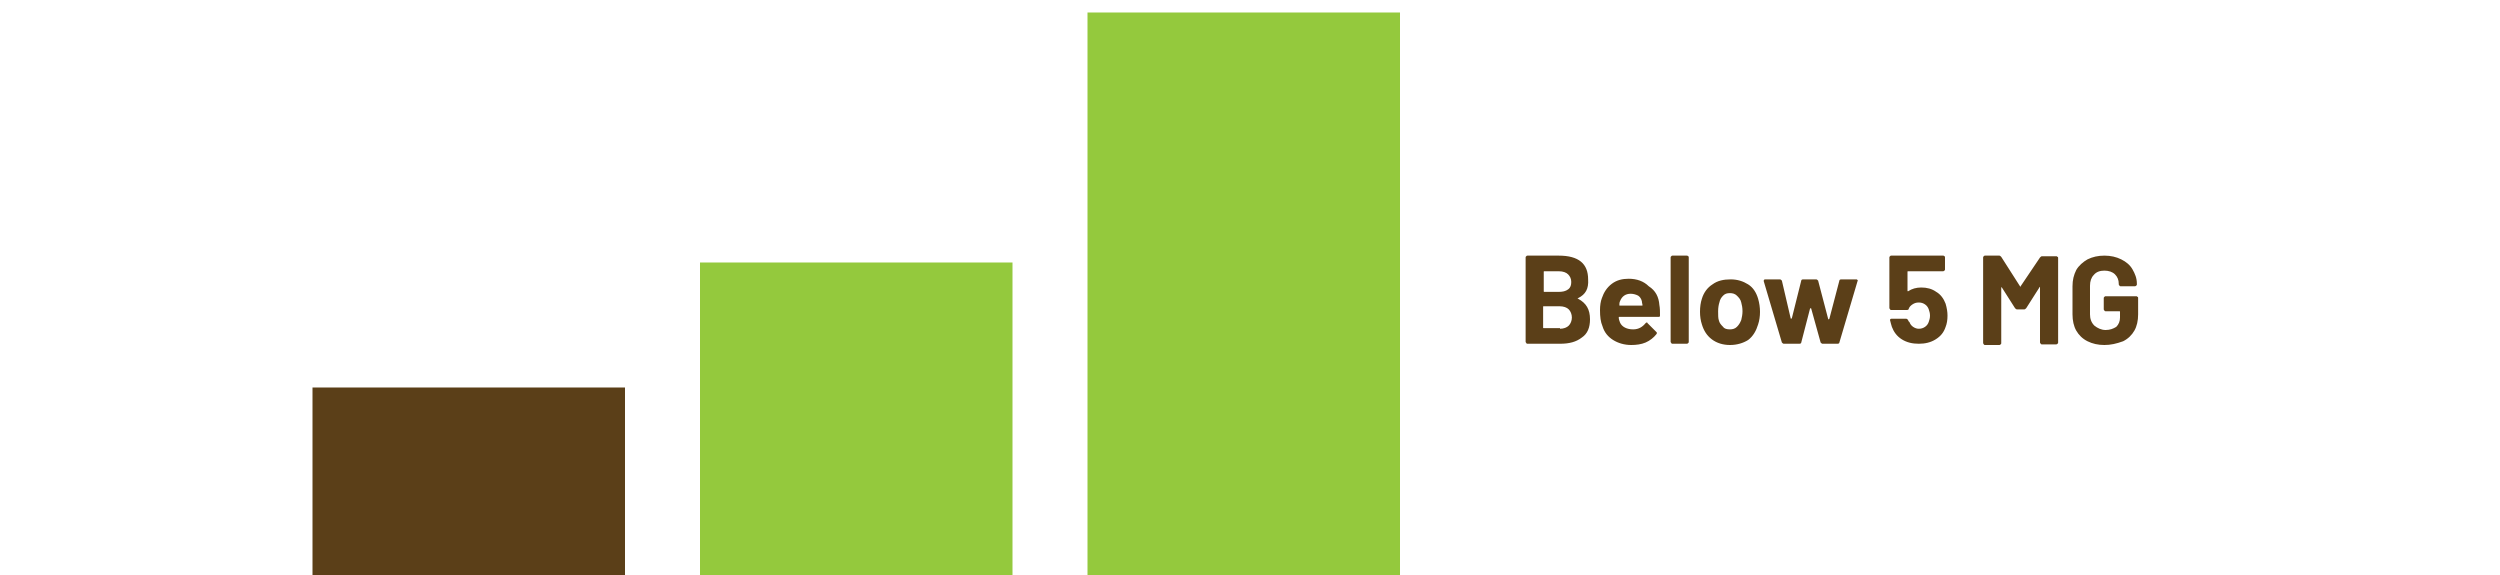 <?xml version="1.0" encoding="utf-8"?>
<!-- Generator: Adobe Illustrator 28.1.0, SVG Export Plug-In . SVG Version: 6.00 Build 0)  -->
<svg version="1.1" id="Layer_1" xmlns="http://www.w3.org/2000/svg" xmlns:xlink="http://www.w3.org/1999/xlink" x="0px" y="0px"
	 viewBox="0 0 400 92" style="enable-background:new 0 0 400 92;" xml:space="preserve">
<style type="text/css">
	.st0{fill:#5B3F18;}
	.st1{fill:#94C93D;}
</style>
<path class="st0" d="M252.5,47.7c-0.1,0-0.1,0.1,0,0.1c1.3,0.7,1.9,1.7,1.9,3.3c0,1.3-0.4,2.3-1.3,2.9c-0.9,0.7-2,1-3.5,1h-5.2
	c-0.1,0-0.1,0-0.2-0.1c0-0.1-0.1-0.1-0.1-0.2V41.2c0-0.1,0-0.1,0.1-0.2c0.1-0.1,0.1-0.1,0.2-0.1h5c3.2,0,4.7,1.3,4.7,3.8
	C254.2,46.2,253.7,47.1,252.5,47.7z M247.1,43.4c-0.1,0-0.1,0-0.1,0.1v3.1c0,0.1,0,0.1,0.1,0.1h2.3c0.6,0,1.1-0.1,1.5-0.4
	s0.5-0.7,0.5-1.2c0-0.5-0.2-0.9-0.5-1.2c-0.3-0.3-0.8-0.5-1.5-0.5H247.1z M249.6,52.6c0.6,0,1.1-0.2,1.4-0.5
	c0.3-0.3,0.5-0.8,0.5-1.3s-0.2-1-0.5-1.3c-0.3-0.3-0.8-0.5-1.5-0.5h-2.5c-0.1,0-0.1,0-0.1,0.1v3.3c0,0.1,0,0.1,0.1,0.1H249.6z
	 M265.5,48.8c0.1,0.5,0.1,1.1,0.1,1.7c0,0.2-0.1,0.2-0.3,0.2h-6.2c-0.1,0-0.1,0-0.1,0.1c0,0.3,0.1,0.5,0.2,0.8
	c0.3,0.7,1.1,1.1,2.1,1.1c0.9,0,1.5-0.4,2-1c0.1-0.1,0.1-0.1,0.2-0.1c0,0,0.1,0,0.1,0.1l1.4,1.4c0.1,0.1,0.1,0.1,0.1,0.2
	c0,0,0,0.1-0.1,0.2c-0.4,0.5-1,1-1.7,1.3c-0.7,0.3-1.5,0.4-2.3,0.4c-1.1,0-2.1-0.3-2.9-0.8c-0.8-0.5-1.4-1.2-1.7-2.2
	c-0.3-0.7-0.4-1.5-0.4-2.6c0-0.7,0.1-1.4,0.3-1.9c0.3-0.9,0.8-1.7,1.6-2.3c0.8-0.6,1.7-0.8,2.7-0.8c1.3,0,2.4,0.4,3.2,1.2
	C264.9,46.5,265.4,47.5,265.5,48.8z M260.9,47c-0.8,0-1.4,0.4-1.7,1.2c-0.1,0.2-0.1,0.4-0.1,0.6c0,0.1,0,0.1,0.1,0.1h3.5
	c0.1,0,0.1,0,0.1-0.1c-0.1-0.4-0.1-0.6-0.1-0.6c-0.1-0.4-0.3-0.7-0.6-0.9C261.7,47.1,261.3,47,260.9,47z M267.6,55
	c-0.1,0-0.1,0-0.2-0.1c0-0.1-0.1-0.1-0.1-0.2V41.2c0-0.1,0-0.1,0.1-0.2c0.1-0.1,0.1-0.1,0.2-0.1h2.3c0.1,0,0.1,0,0.2,0.1
	c0.1,0,0.1,0.1,0.1,0.2v13.5c0,0.1,0,0.1-0.1,0.2c0,0-0.1,0.1-0.2,0.1H267.6z M276.8,55.2c-1.1,0-2.1-0.3-2.9-0.9
	c-0.8-0.6-1.3-1.4-1.6-2.4c-0.2-0.6-0.3-1.3-0.3-2c0-0.8,0.1-1.5,0.3-2.1c0.3-1,0.9-1.8,1.7-2.3c0.8-0.6,1.8-0.8,2.9-0.8
	c1.1,0,2,0.3,2.8,0.8c0.8,0.5,1.3,1.3,1.6,2.3c0.2,0.7,0.3,1.4,0.3,2.1c0,0.7-0.1,1.4-0.3,2c-0.3,1-0.8,1.9-1.6,2.5
	C278.9,54.9,277.9,55.2,276.8,55.2z M276.8,52.7c0.4,0,0.8-0.1,1.1-0.4c0.3-0.3,0.5-0.6,0.7-1.1c0.1-0.4,0.2-0.9,0.2-1.4
	c0-0.6-0.1-1-0.2-1.4c-0.1-0.5-0.4-0.8-0.7-1.1s-0.7-0.4-1.1-0.4c-0.5,0-0.8,0.1-1.1,0.4c-0.3,0.3-0.5,0.6-0.6,1.1
	c-0.1,0.3-0.2,0.8-0.2,1.4c0,0.6,0,1.1,0.1,1.4c0.1,0.5,0.4,0.8,0.7,1.1C275.9,52.6,276.3,52.7,276.8,52.7z M285.4,55
	c-0.1,0-0.2-0.1-0.3-0.2l-2.9-9.8l0-0.1c0-0.1,0.1-0.2,0.2-0.2h2.4c0.1,0,0.2,0.1,0.3,0.2l1.4,6c0,0,0,0.1,0.1,0.1c0,0,0,0,0.1-0.1
	l1.5-6c0-0.1,0.1-0.2,0.3-0.2h2.1c0.1,0,0.2,0.1,0.3,0.2l1.6,6.1c0,0,0,0.1,0.1,0.1c0,0,0,0,0.1-0.1l1.6-6.1c0-0.1,0.1-0.2,0.3-0.2
	l2.4,0c0.1,0,0.1,0,0.2,0.1c0,0,0.1,0.1,0,0.2l-2.9,9.8c0,0.1-0.1,0.2-0.3,0.2h-2.4c-0.1,0-0.2-0.1-0.3-0.2l-1.5-5.4
	c0,0,0-0.1-0.1-0.1c0,0,0,0-0.1,0.1l-1.4,5.4c0,0.1-0.1,0.2-0.3,0.2H285.4z M311.3,48.6c0.2,0.7,0.3,1.3,0.3,1.9
	c0,0.7-0.1,1.3-0.3,1.8c-0.3,0.9-0.8,1.5-1.6,2c-0.8,0.5-1.7,0.7-2.7,0.7c-1,0-1.9-0.2-2.7-0.7c-0.8-0.5-1.3-1.2-1.6-2
	c-0.1-0.3-0.2-0.7-0.3-1.1v0c0-0.1,0.1-0.2,0.2-0.2h2.4c0.1,0,0.2,0.1,0.3,0.2c0,0.1,0,0.1,0.1,0.2c0,0.1,0,0.1,0.1,0.1
	c0.1,0.3,0.3,0.6,0.6,0.8c0.3,0.2,0.6,0.3,0.9,0.3c0.4,0,0.7-0.1,1-0.3c0.3-0.2,0.5-0.5,0.6-0.8c0.1-0.3,0.2-0.6,0.2-1
	c0-0.4-0.1-0.7-0.2-1c-0.1-0.3-0.3-0.6-0.6-0.8c-0.3-0.2-0.6-0.3-1-0.3c-0.4,0-0.7,0.1-1,0.3c-0.3,0.2-0.5,0.4-0.6,0.7
	c0,0.1-0.1,0.2-0.3,0.2h-2.5c-0.1,0-0.1,0-0.2-0.1c0-0.1-0.1-0.1-0.1-0.2v-8.1c0-0.1,0-0.1,0.1-0.2c0.1-0.1,0.1-0.1,0.2-0.1h8.3
	c0.1,0,0.1,0,0.2,0.1c0.1,0,0.1,0.1,0.1,0.2v1.9c0,0.1,0,0.1-0.1,0.2c0,0-0.1,0.1-0.2,0.1h-5.6c-0.1,0-0.1,0-0.1,0.1l0,3
	c0,0.1,0,0.1,0.1,0.1c0.6-0.4,1.3-0.6,2.1-0.6c0.9,0,1.7,0.2,2.4,0.7C310.5,47.1,311,47.8,311.3,48.6z M326.4,41.2
	c0.1-0.1,0.2-0.2,0.3-0.2h2.3c0.1,0,0.1,0,0.2,0.1c0.1,0,0.1,0.1,0.1,0.2v13.5c0,0.1,0,0.1-0.1,0.2c0,0-0.1,0.1-0.2,0.1h-2.3
	c-0.1,0-0.1,0-0.2-0.1c0-0.1-0.1-0.1-0.1-0.2v-8.8c0-0.1,0-0.1,0-0.1c0,0-0.1,0-0.1,0.1l-2.1,3.3c-0.1,0.1-0.2,0.2-0.3,0.2h-1.2
	c-0.1,0-0.2-0.1-0.3-0.2l-2.1-3.3c0,0-0.1-0.1-0.1,0c0,0,0,0,0,0.1v8.8c0,0.1,0,0.1-0.1,0.2c0,0-0.1,0.1-0.2,0.1h-2.3
	c-0.1,0-0.1,0-0.2-0.1c0-0.1-0.1-0.1-0.1-0.2V41.2c0-0.1,0-0.1,0.1-0.2c0.1-0.1,0.1-0.1,0.2-0.1h2.3c0.1,0,0.2,0.1,0.3,0.2l3,4.7
	c0,0.1,0.1,0.1,0.1,0L326.4,41.2z M336.7,55.2c-1,0-1.9-0.2-2.7-0.6c-0.8-0.4-1.4-1-1.8-1.7c-0.4-0.7-0.6-1.6-0.6-2.6v-4.5
	c0-1,0.2-1.8,0.6-2.6c0.4-0.7,1.1-1.3,1.8-1.7c0.8-0.4,1.7-0.6,2.7-0.6c1,0,1.9,0.2,2.7,0.6c0.8,0.4,1.4,0.9,1.8,1.6
	c0.4,0.7,0.7,1.4,0.7,2.3v0.1c0,0.1,0,0.1-0.1,0.2c0,0-0.1,0.1-0.2,0.1h-2.3c-0.1,0-0.1,0-0.2-0.1c0-0.1-0.1-0.1-0.1-0.2v-0.1
	c0-0.6-0.2-1.1-0.6-1.5c-0.4-0.4-1-0.6-1.7-0.6c-0.7,0-1.3,0.2-1.7,0.7c-0.4,0.4-0.6,1-0.6,1.7v4.6c0,0.7,0.2,1.3,0.7,1.8
	c0.5,0.4,1.1,0.7,1.8,0.7c0.7,0,1.2-0.2,1.7-0.5c0.4-0.4,0.6-0.9,0.6-1.5v-0.9c0-0.1,0-0.1-0.1-0.1h-2.2c-0.1,0-0.1,0-0.2-0.1
	c0-0.1-0.1-0.1-0.1-0.2v-1.8c0-0.1,0-0.1,0.1-0.2c0.1-0.1,0.1-0.1,0.2-0.1h4.9c0.1,0,0.1,0,0.2,0.1c0.1,0,0.1,0.1,0.1,0.2v2.6
	c0,1-0.2,1.9-0.6,2.6c-0.4,0.7-1,1.3-1.8,1.7C338.6,55,337.7,55.2,336.7,55.2z"/>
<rect x="50" y="62" class="st0" width="50" height="30"/>
<rect x="112" y="42" class="st1" width="50" height="50"/>
<rect x="174" y="2" class="st1" width="50" height="90"/>
</svg>
